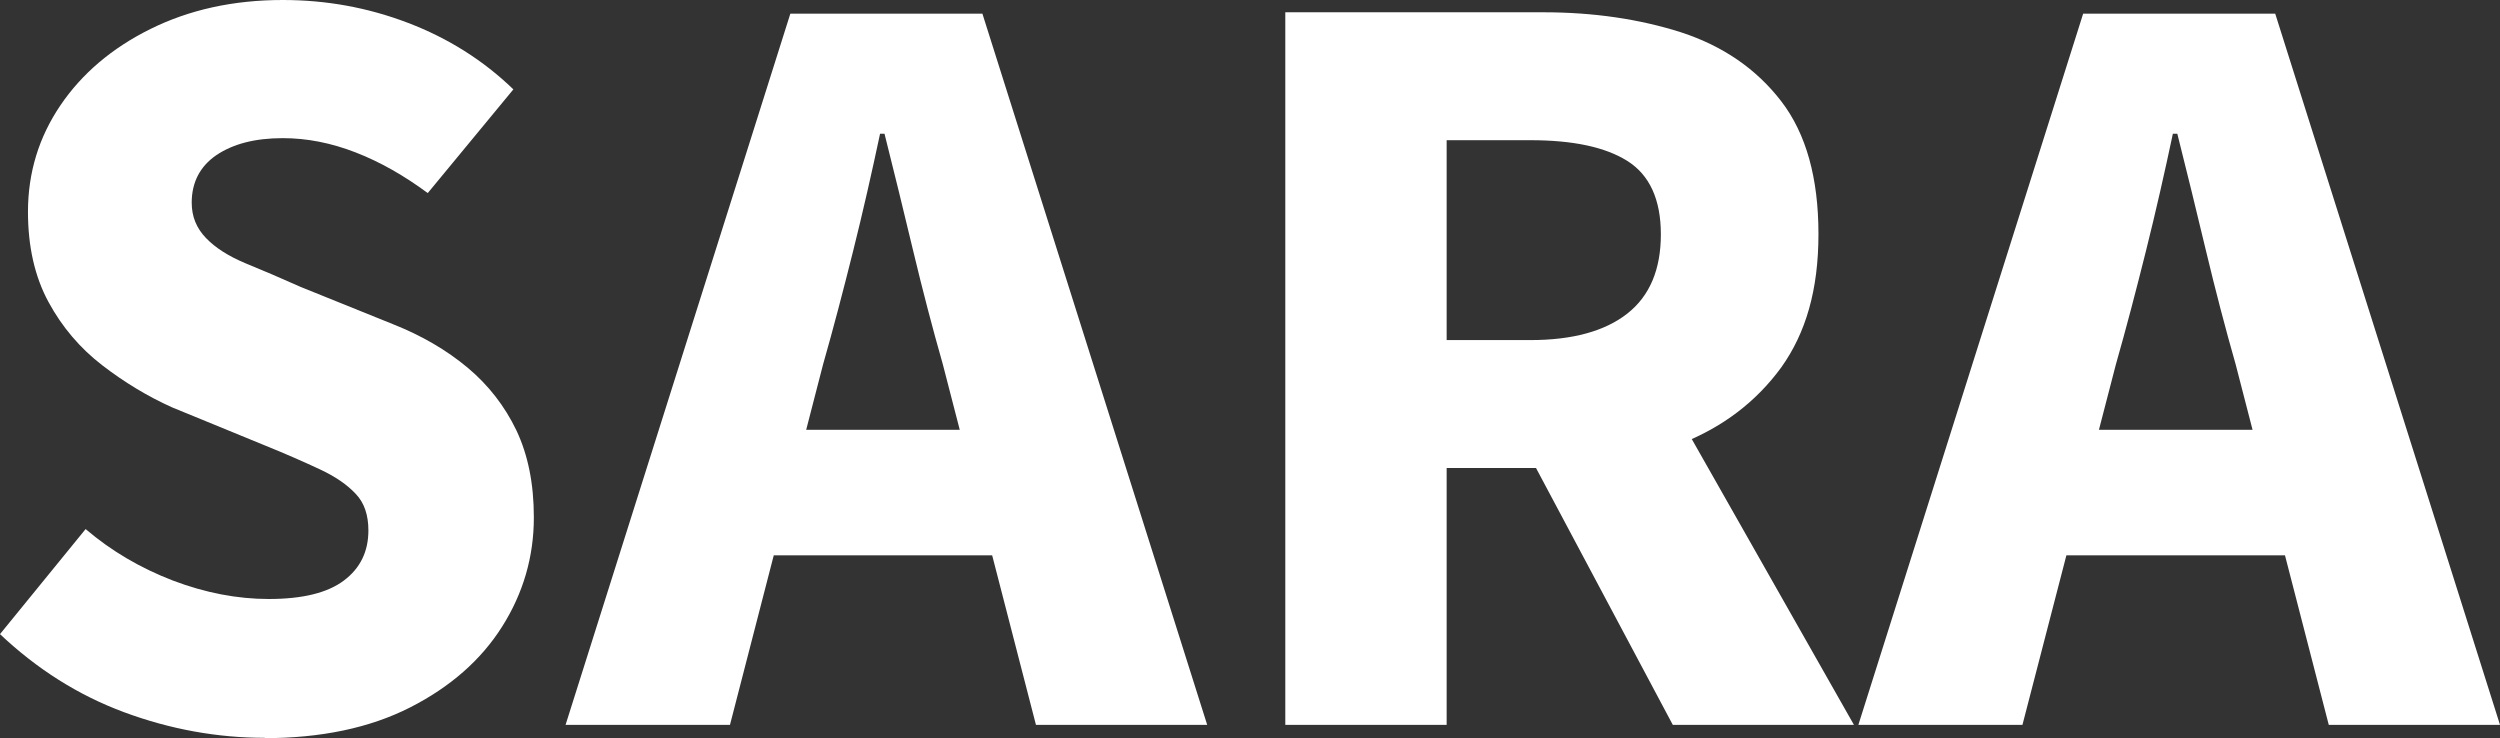 <svg xmlns="http://www.w3.org/2000/svg" id="Livello_1" data-name="Livello 1" viewBox="0 0 73.29 21.64"><rect x="0" y="0" width="73.29" height="21.64" fill="#333333" stroke="none"/><defs><style>      .cls-1 {        fill: #fff;      }    </style></defs><path class="cls-1" d="m7.76,21.63c-1.39,0-2.77-.25-4.12-.75-1.35-.5-2.56-1.27-3.64-2.29l2.51-3.08c.75.64,1.6,1.14,2.56,1.51.95.36,1.89.54,2.81.54.99,0,1.72-.18,2.2-.54.48-.36.72-.85.72-1.47,0-.45-.12-.81-.37-1.07-.25-.27-.6-.51-1.05-.72-.45-.21-.99-.45-1.61-.7l-2.73-1.12c-.71-.32-1.39-.73-2.04-1.23s-1.18-1.12-1.58-1.86-.6-1.62-.6-2.64c0-1.15.32-2.19.95-3.12.63-.93,1.51-1.68,2.64-2.24s2.42-.85,3.88-.85c1.27,0,2.49.22,3.67.67,1.18.45,2.21,1.1,3.09,1.95l-2.51,3.04c-.69-.51-1.39-.91-2.11-1.19-.72-.28-1.43-.42-2.14-.42-.82,0-1.46.17-1.95.5-.48.33-.72.8-.72,1.39,0,.41.14.75.42,1.04s.66.53,1.16.74c.49.2,1.03.43,1.61.69l2.7,1.09c.86.34,1.59.77,2.2,1.28s1.09,1.13,1.43,1.84c.34.72.51,1.56.51,2.55,0,1.15-.31,2.22-.93,3.2s-1.52,1.77-2.7,2.37-2.61.9-4.28.9h.02Z"></path><path class="cls-1" d="m16.58,21.25L23.17.4h5.63l6.59,20.85h-5.02l-2.73-10.57c-.3-1.05-.59-2.16-.87-3.33-.28-1.17-.56-2.32-.84-3.43h-.13c-.24,1.13-.5,2.28-.79,3.44-.29,1.16-.58,2.27-.88,3.32l-2.73,10.57h-4.83,0Zm4.31-4.97v-3.68h10.1v3.68h-10.1Z"></path><path class="cls-1" d="m37.68,21.25V.36h7.56c1.48,0,2.83.2,4.05.59,1.22.4,2.2,1.07,2.93,2.02.73.95,1.09,2.25,1.09,3.89s-.37,2.9-1.09,3.91c-.73,1-1.71,1.75-2.93,2.23s-2.57.72-4.05.72h-2.83v7.53s-4.73,0-4.73,0Zm4.73-11.28h2.45c1.24,0,2.19-.26,2.85-.78s.98-1.3.98-2.32-.33-1.74-.98-2.15-1.6-.61-2.85-.61h-2.45s0,5.86,0,5.86Zm6.63,11.28l-4.66-8.75,3.28-3.04,6.69,11.79h-5.31Z"></path><path class="cls-1" d="m54.48,21.25L61.07.4h5.63l6.59,20.85h-5.02l-2.73-10.57c-.3-1.05-.59-2.16-.87-3.33s-.56-2.32-.84-3.43h-.13c-.24,1.13-.5,2.28-.79,3.44-.29,1.16-.58,2.27-.88,3.32l-2.74,10.57h-4.82.01Zm4.31-4.97v-3.68h10.1v3.68h-10.1Z"></path></svg>
